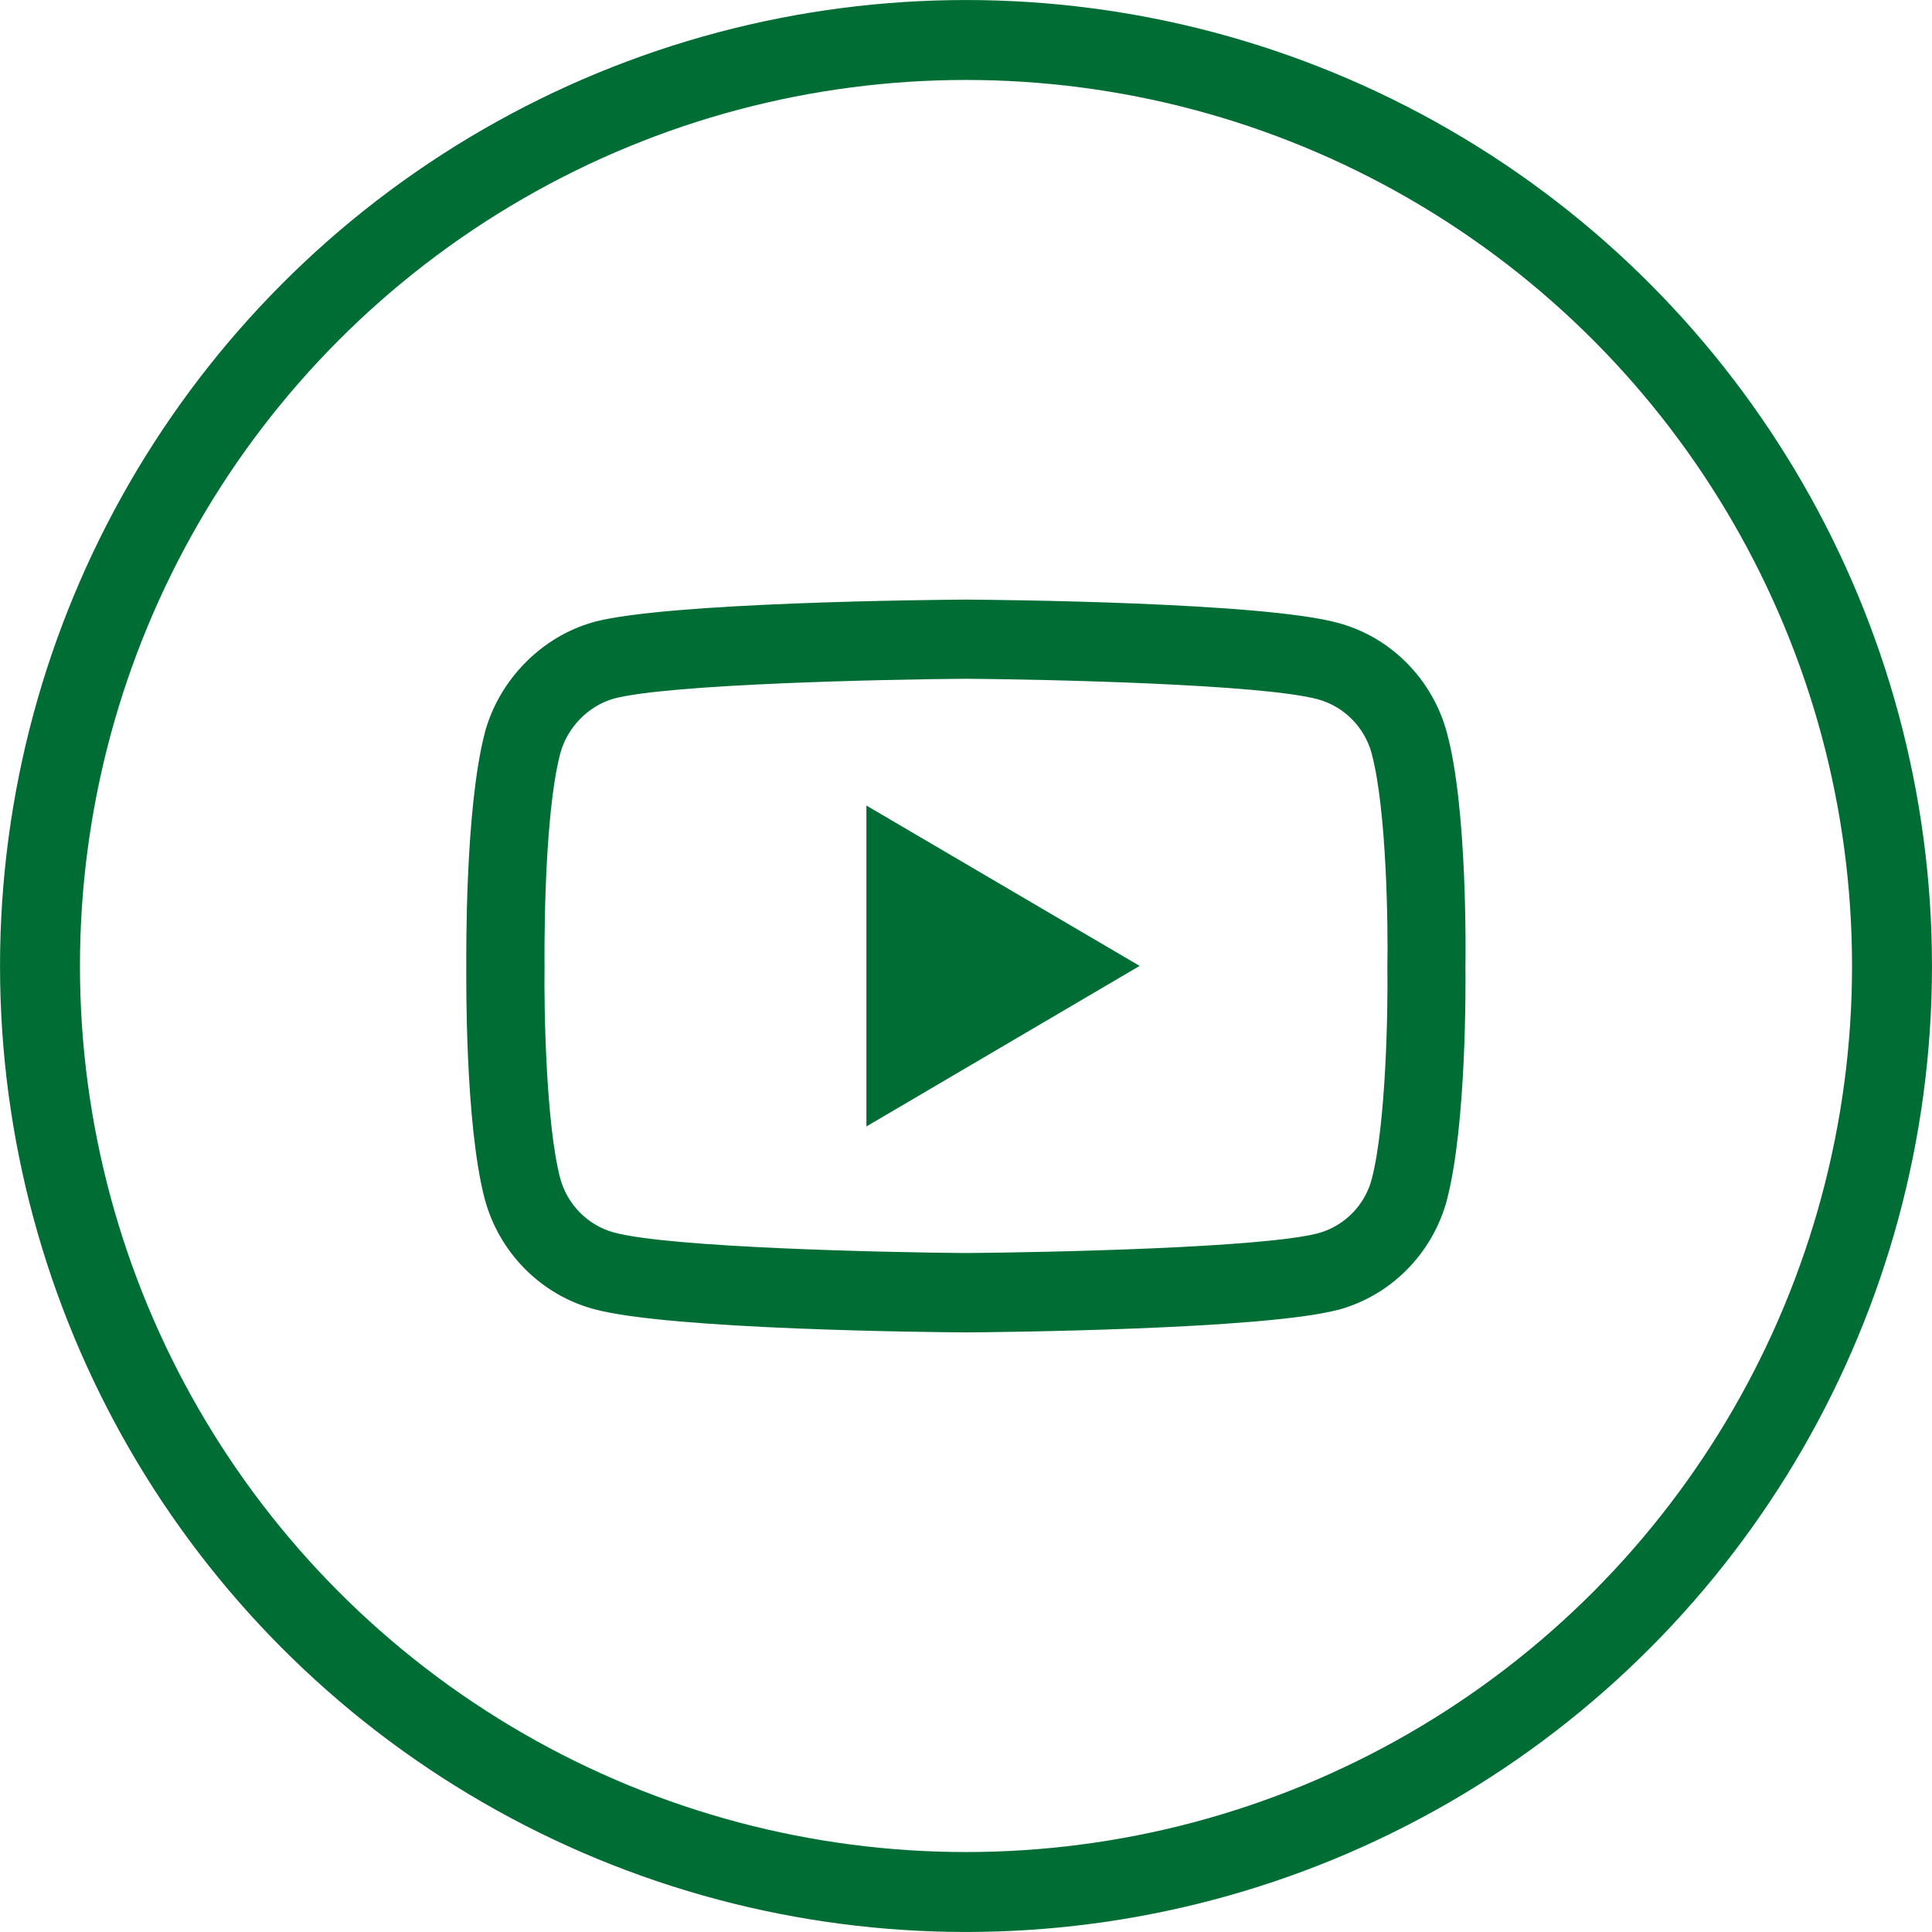 <svg width="40" height="40" viewBox="0 0 40 40" fill="none" xmlns="http://www.w3.org/2000/svg">
<circle cx="20" cy="20" r="19.172" transform="matrix(1 -7.32243e-09 1.98188e-06 1 0 0)" stroke="#006D35" stroke-width="1.655"/>
<g clip-path="url(#clip0_2556_42241)">
<path d="M19.999 27.586L19.995 27.586C19.372 27.582 13.853 27.533 12.286 27.101C11.193 26.802 10.331 25.93 10.035 24.821C9.626 23.26 9.654 20.261 9.654 20.018C9.654 19.78 9.626 16.756 10.035 15.183L10.035 15.179C10.326 14.082 11.209 13.182 12.282 12.882C12.286 12.882 12.286 12.882 12.29 12.878C13.837 12.467 19.367 12.418 19.991 12.414L20.003 12.414C20.631 12.418 26.166 12.467 27.712 12.899C28.801 13.194 29.664 14.069 29.959 15.179C30.384 16.752 30.344 19.784 30.34 20.039C30.344 20.29 30.368 23.264 29.959 24.834L29.959 24.838C29.664 25.947 28.801 26.822 27.708 27.118L27.704 27.118C26.157 27.529 20.627 27.582 20.003 27.586C20.003 27.586 19.999 27.586 19.999 27.586ZM11.598 15.606C11.237 16.995 11.274 19.982 11.274 20.01L11.274 20.031C11.262 20.861 11.302 23.26 11.598 24.394C11.743 24.936 12.169 25.368 12.707 25.516C13.861 25.832 18.355 25.93 19.999 25.943C21.647 25.93 26.149 25.836 27.295 25.532C27.834 25.384 28.259 24.953 28.401 24.41C28.7 23.256 28.737 20.869 28.724 20.047C28.724 20.039 28.724 20.031 28.724 20.023C28.741 19.184 28.708 16.756 28.401 15.61L28.401 15.606C28.255 15.06 27.83 14.628 27.291 14.48C26.149 14.164 21.647 14.065 19.999 14.053C18.351 14.065 13.857 14.16 12.707 14.464C12.177 14.616 11.743 15.06 11.598 15.606ZM17.938 23.322L17.938 16.678L23.595 19.998L17.938 23.322Z" fill="#006D35"/>
</g>
<defs>
<clipPath id="clip0_2556_42241">
<rect width="20.69" height="15.172" fill="white" transform="translate(9.655 12.414)"/>
</clipPath>
</defs>
</svg>
